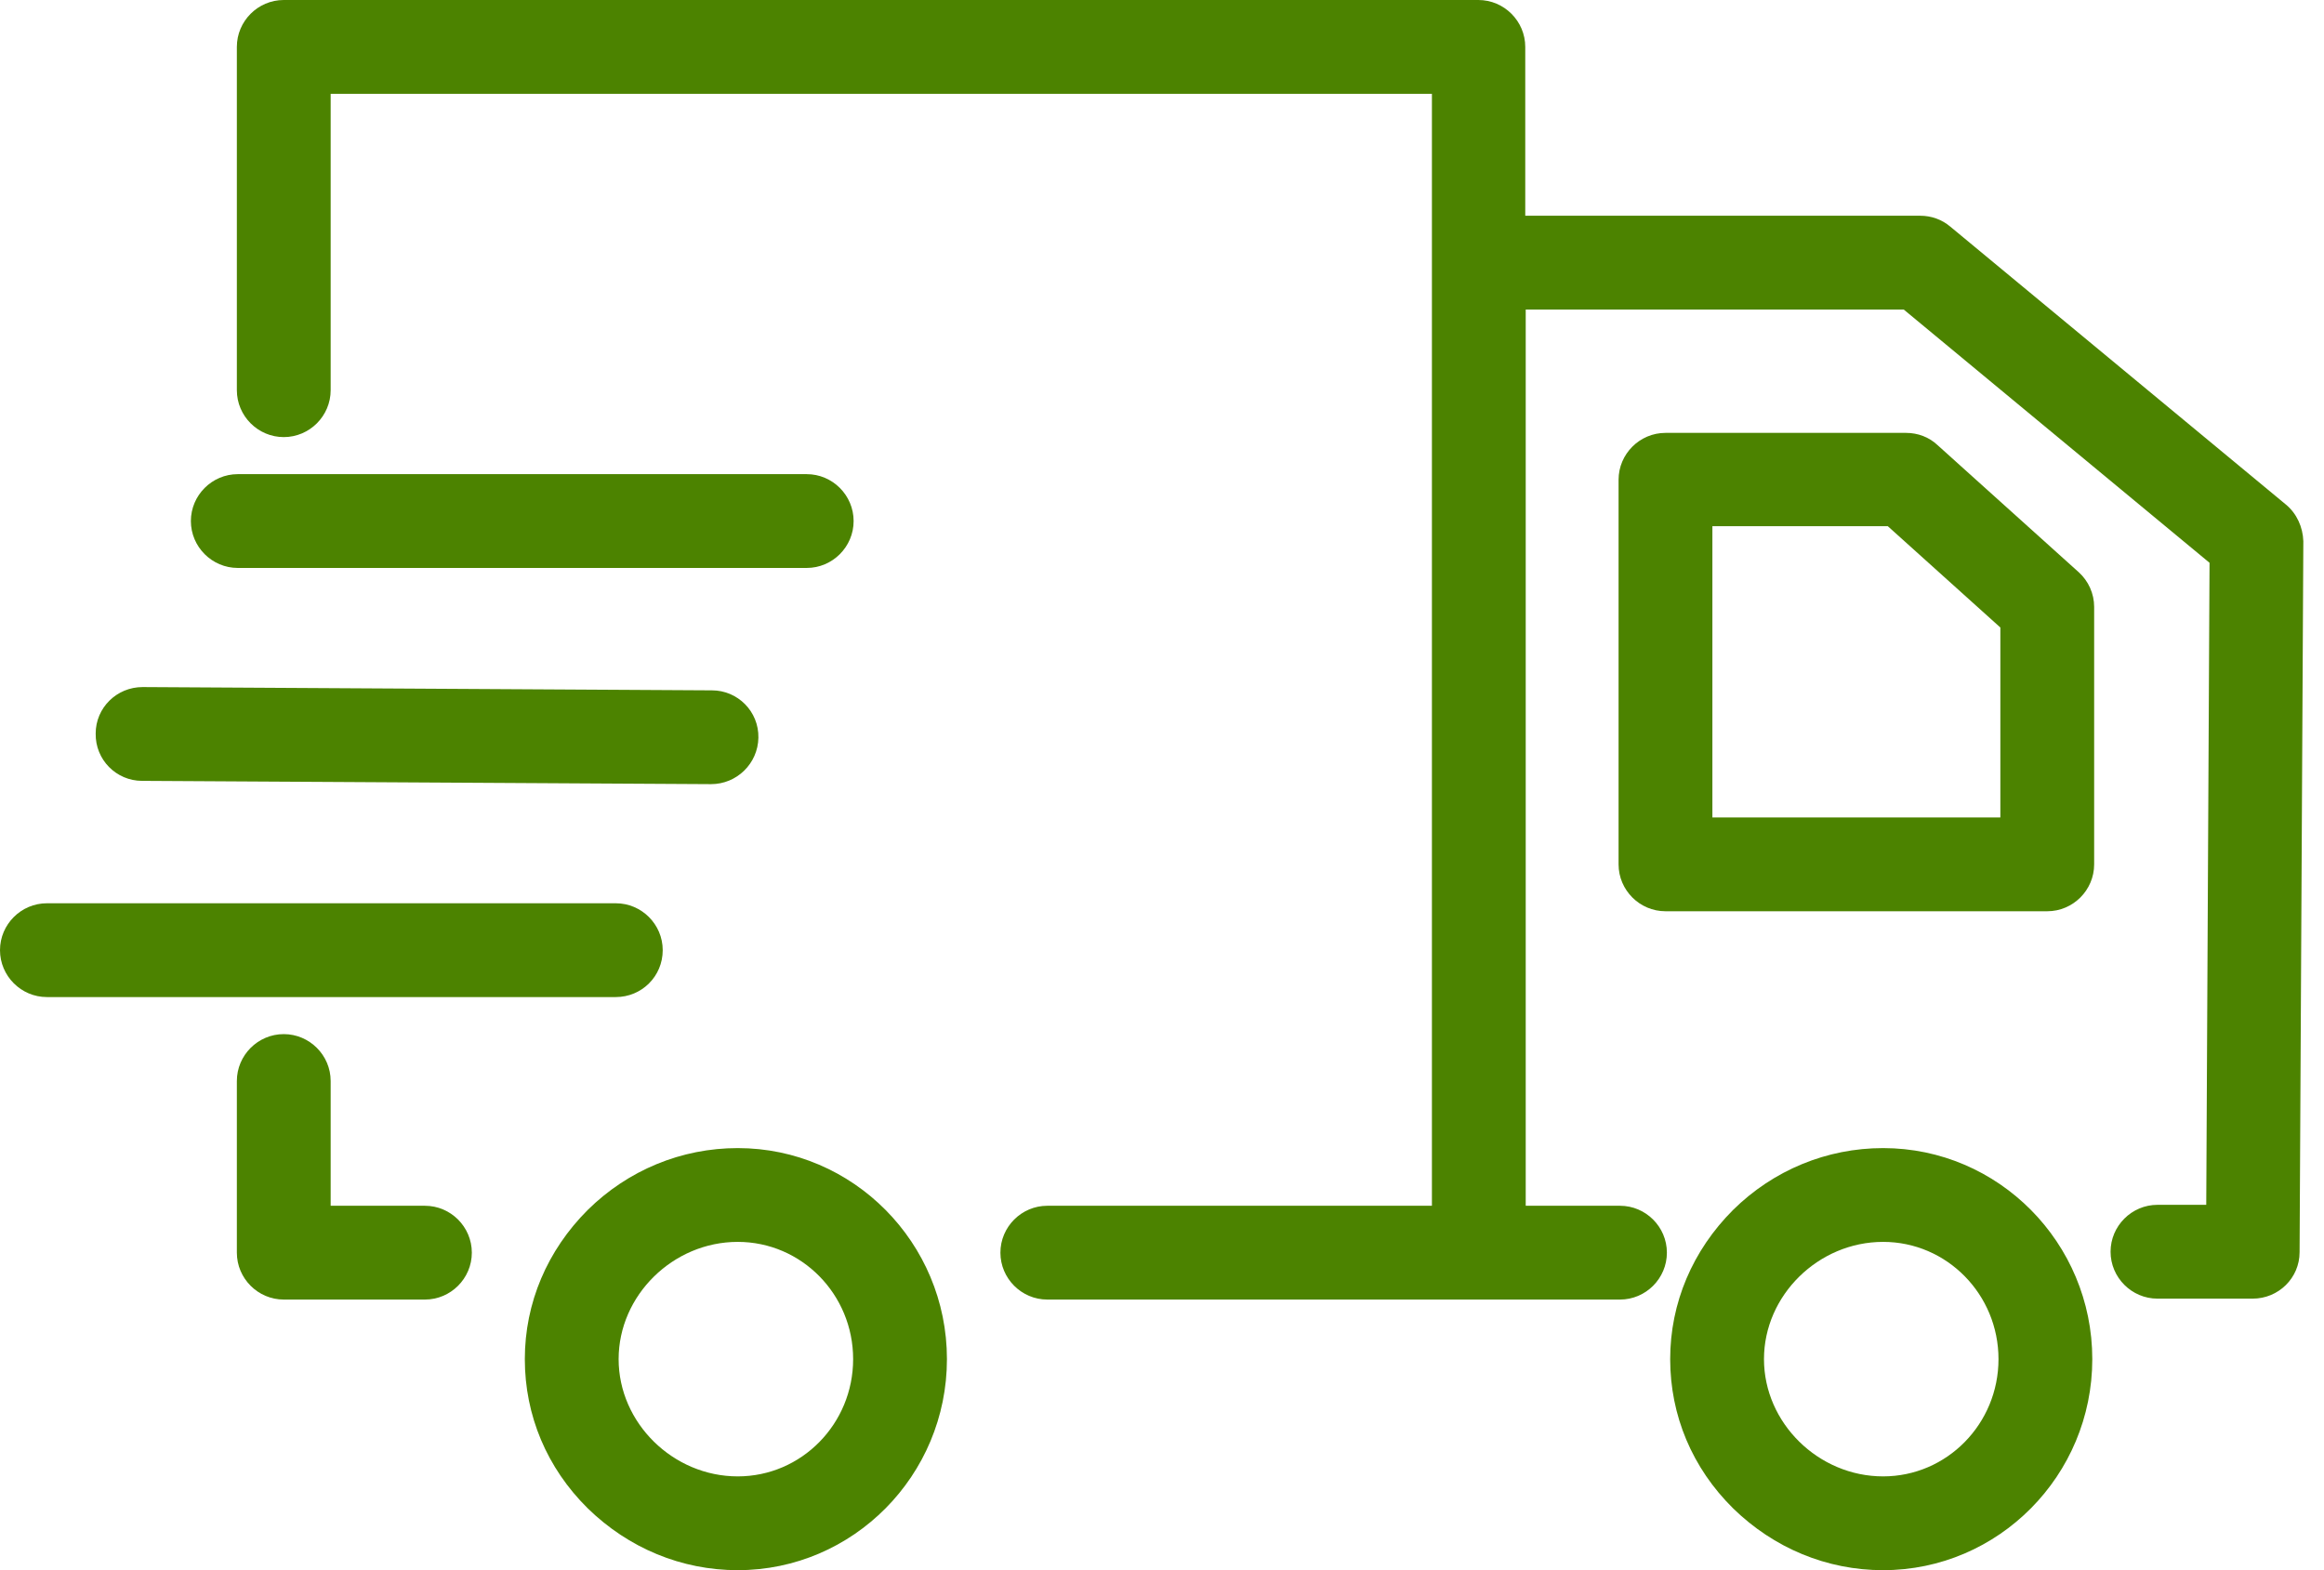<?xml version="1.0" encoding="UTF-8"?>
<svg xmlns="http://www.w3.org/2000/svg" width="111" height="75" viewBox="0 0 111 75" fill="none">
  <path d="M89.942 54.839C87.254 54.839 84.7 55.892 82.773 57.796C80.847 59.722 79.772 62.231 79.772 64.919C79.772 67.608 80.824 70.117 82.773 72.043C84.722 73.947 87.254 75 89.942 75C95.453 75 99.933 70.475 99.933 64.919C99.933 59.364 95.453 54.839 89.942 54.839ZM89.942 70.52C86.85 70.52 84.252 67.966 84.252 64.919C84.252 61.873 86.85 59.319 89.942 59.319C92.988 59.319 95.453 61.828 95.453 64.919C95.453 68.011 92.988 70.52 89.942 70.52Z" fill="#4C8300"></path>
  <path d="M92.54 21.259C92.137 20.878 91.6 20.677 91.039 20.677H79.547C78.315 20.677 77.307 21.685 77.307 22.917V41.286C77.307 42.518 78.315 43.526 79.547 43.526H97.782C99.014 43.526 100.022 42.518 100.022 41.286V28.987C100.022 28.36 99.754 27.755 99.283 27.33L92.54 21.259ZM95.542 39.046H81.788V25.134H90.166L95.542 29.973V39.046Z" fill="#4C8300"></path>
  <path d="M35.237 54.839C32.549 54.839 29.995 55.892 28.069 57.796C26.142 59.722 25.067 62.231 25.067 64.919C25.067 67.608 26.12 70.117 28.069 72.043C30.018 73.947 32.549 75 35.237 75C40.748 75 45.228 70.475 45.228 64.919C45.228 59.364 40.748 54.839 35.237 54.839ZM35.237 70.52C32.146 70.52 29.547 67.966 29.547 64.919C29.547 61.873 32.146 59.319 35.237 59.319C38.284 59.319 40.748 61.828 40.748 64.919C40.748 68.011 38.284 70.52 35.237 70.52Z" fill="#4C8300"></path>
  <path d="M20.296 57.594H15.793V51.635C15.793 50.403 14.785 49.395 13.553 49.395C12.321 49.395 11.313 50.403 11.313 51.635V59.834C11.313 61.066 12.321 62.074 13.553 62.074H20.296C21.528 62.074 22.536 61.066 22.536 59.834C22.536 58.602 21.528 57.594 20.296 57.594Z" fill="#4C8300"></path>
  <path d="M31.653 45.385C31.653 44.153 30.645 43.145 29.413 43.145H2.24C1.008 43.145 0 44.153 0 45.385C0 46.617 1.008 47.625 2.24 47.625H29.413C30.645 47.625 31.653 46.64 31.653 45.385Z" fill="#4C8300"></path>
  <path d="M6.788 37.298L33.961 37.455C35.193 37.455 36.201 36.469 36.223 35.237C36.246 33.983 35.237 32.975 34.005 32.975L6.832 32.818C6.81 32.818 6.81 32.818 6.81 32.818C5.578 32.818 4.57 33.804 4.57 35.036C4.548 36.29 5.556 37.298 6.788 37.298Z" fill="#4C8300"></path>
  <path d="M11.358 27.128H38.531C39.763 27.128 40.771 26.12 40.771 24.888C40.771 23.656 39.763 22.648 38.531 22.648H11.358C10.126 22.648 9.117 23.656 9.117 24.888C9.117 26.12 10.126 27.128 11.358 27.128Z" fill="#4C8300"></path>
  <path d="M109.185 24.104L93.145 10.82C92.742 10.484 92.249 10.305 91.712 10.305H72.85V2.24C72.85 1.008 71.841 0 70.609 0H13.553C12.321 0 11.313 1.008 11.313 2.24V18.638C11.313 19.87 12.321 20.878 13.553 20.878C14.785 20.878 15.793 19.87 15.793 18.638V4.48H68.392V57.594H50.022C48.79 57.594 47.782 58.602 47.782 59.834C47.782 61.066 48.79 62.074 50.022 62.074H77.375C78.607 62.074 79.615 61.066 79.615 59.834C79.615 58.602 78.607 57.594 77.375 57.594H72.872V14.785H90.927L105.533 26.882L105.376 57.549H103.047C101.815 57.549 100.806 58.557 100.806 59.789C100.806 61.022 101.815 62.03 103.047 62.03H107.594C108.826 62.03 109.834 61.044 109.834 59.812L110.013 25.851C109.991 25.179 109.7 24.53 109.185 24.104Z" fill="#4C8300"></path>
</svg>
